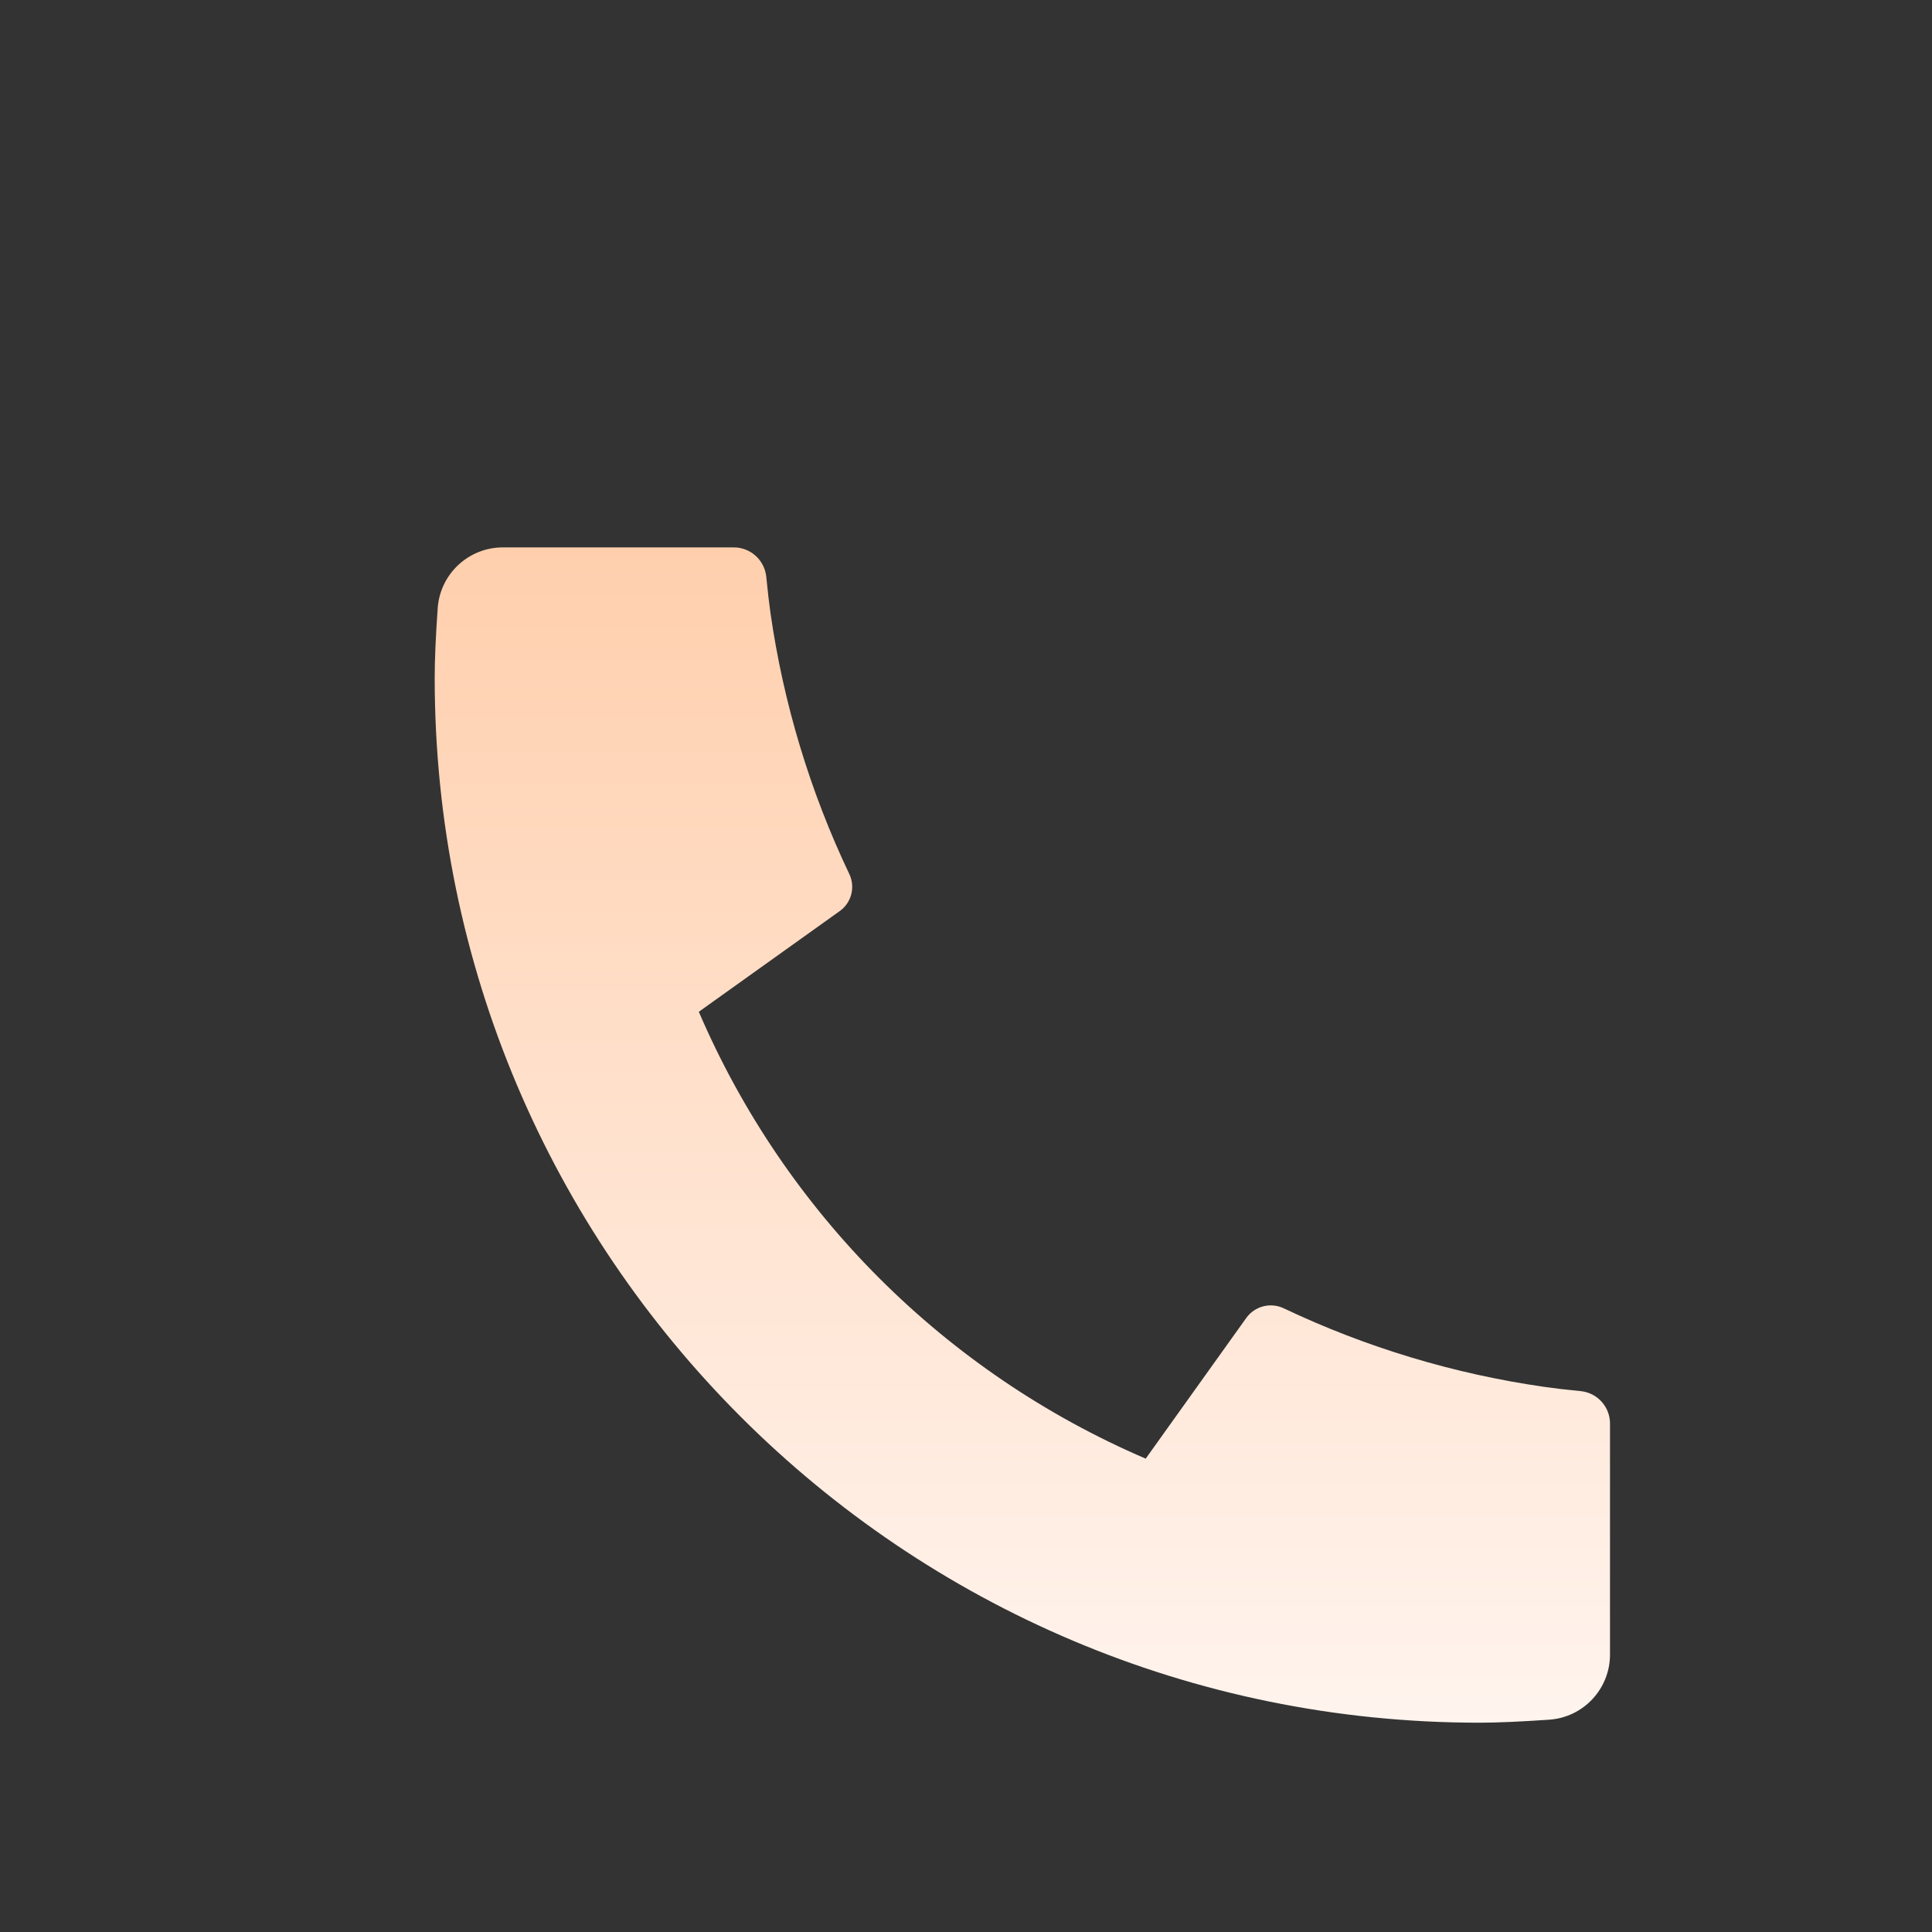 <svg xmlns="http://www.w3.org/2000/svg" xmlns:xlink="http://www.w3.org/1999/xlink" fill="none" version="1.1" width="120" height="120" viewBox="0 0 120 120"><rect x="0" y="0" width="120" height="120" fill="#333333" stroke="none"/><defs><linearGradient x1="0.5" y1="0" x2="0.5" y2="1" id="master_svg0_1310_37100"><stop offset="0%" stop-color="#FFCFAD" stop-opacity="1"/><stop offset="100%" stop-color="#FFF4EE" stop-opacity="1"/></linearGradient></defs><g><g></g><g><path d="M100,88.426L100,102.766C100.001,104.896,98.353,106.664,96.228,106.813C94.456,106.935,93.008,107,91.889,107C56.05,107,27,77.95,27,42.111C27,40.992,27.061,39.544,27.187,37.772C27.336,35.647,29.104,33.999,31.234,34L45.574,34C46.617,33.999,47.49,34.788,47.594,35.825C47.687,36.758,47.773,37.5,47.854,38.064C48.66,43.688,50.311,49.159,52.753,54.29C53.138,55.101,52.887,56.07,52.157,56.589L43.405,62.843C48.756,75.312,58.692,85.248,71.161,90.599L77.406,81.864C77.933,81.127,78.911,80.873,79.73,81.259C84.861,83.696,90.33,85.344,95.953,86.146C96.516,86.227,97.258,86.317,98.183,86.406C99.218,86.512,100.005,87.385,100,88.426L100,88.426Z" fill="url(#master_svg0_1310_37100)" fill-opacity="1"/></g></g></svg>
